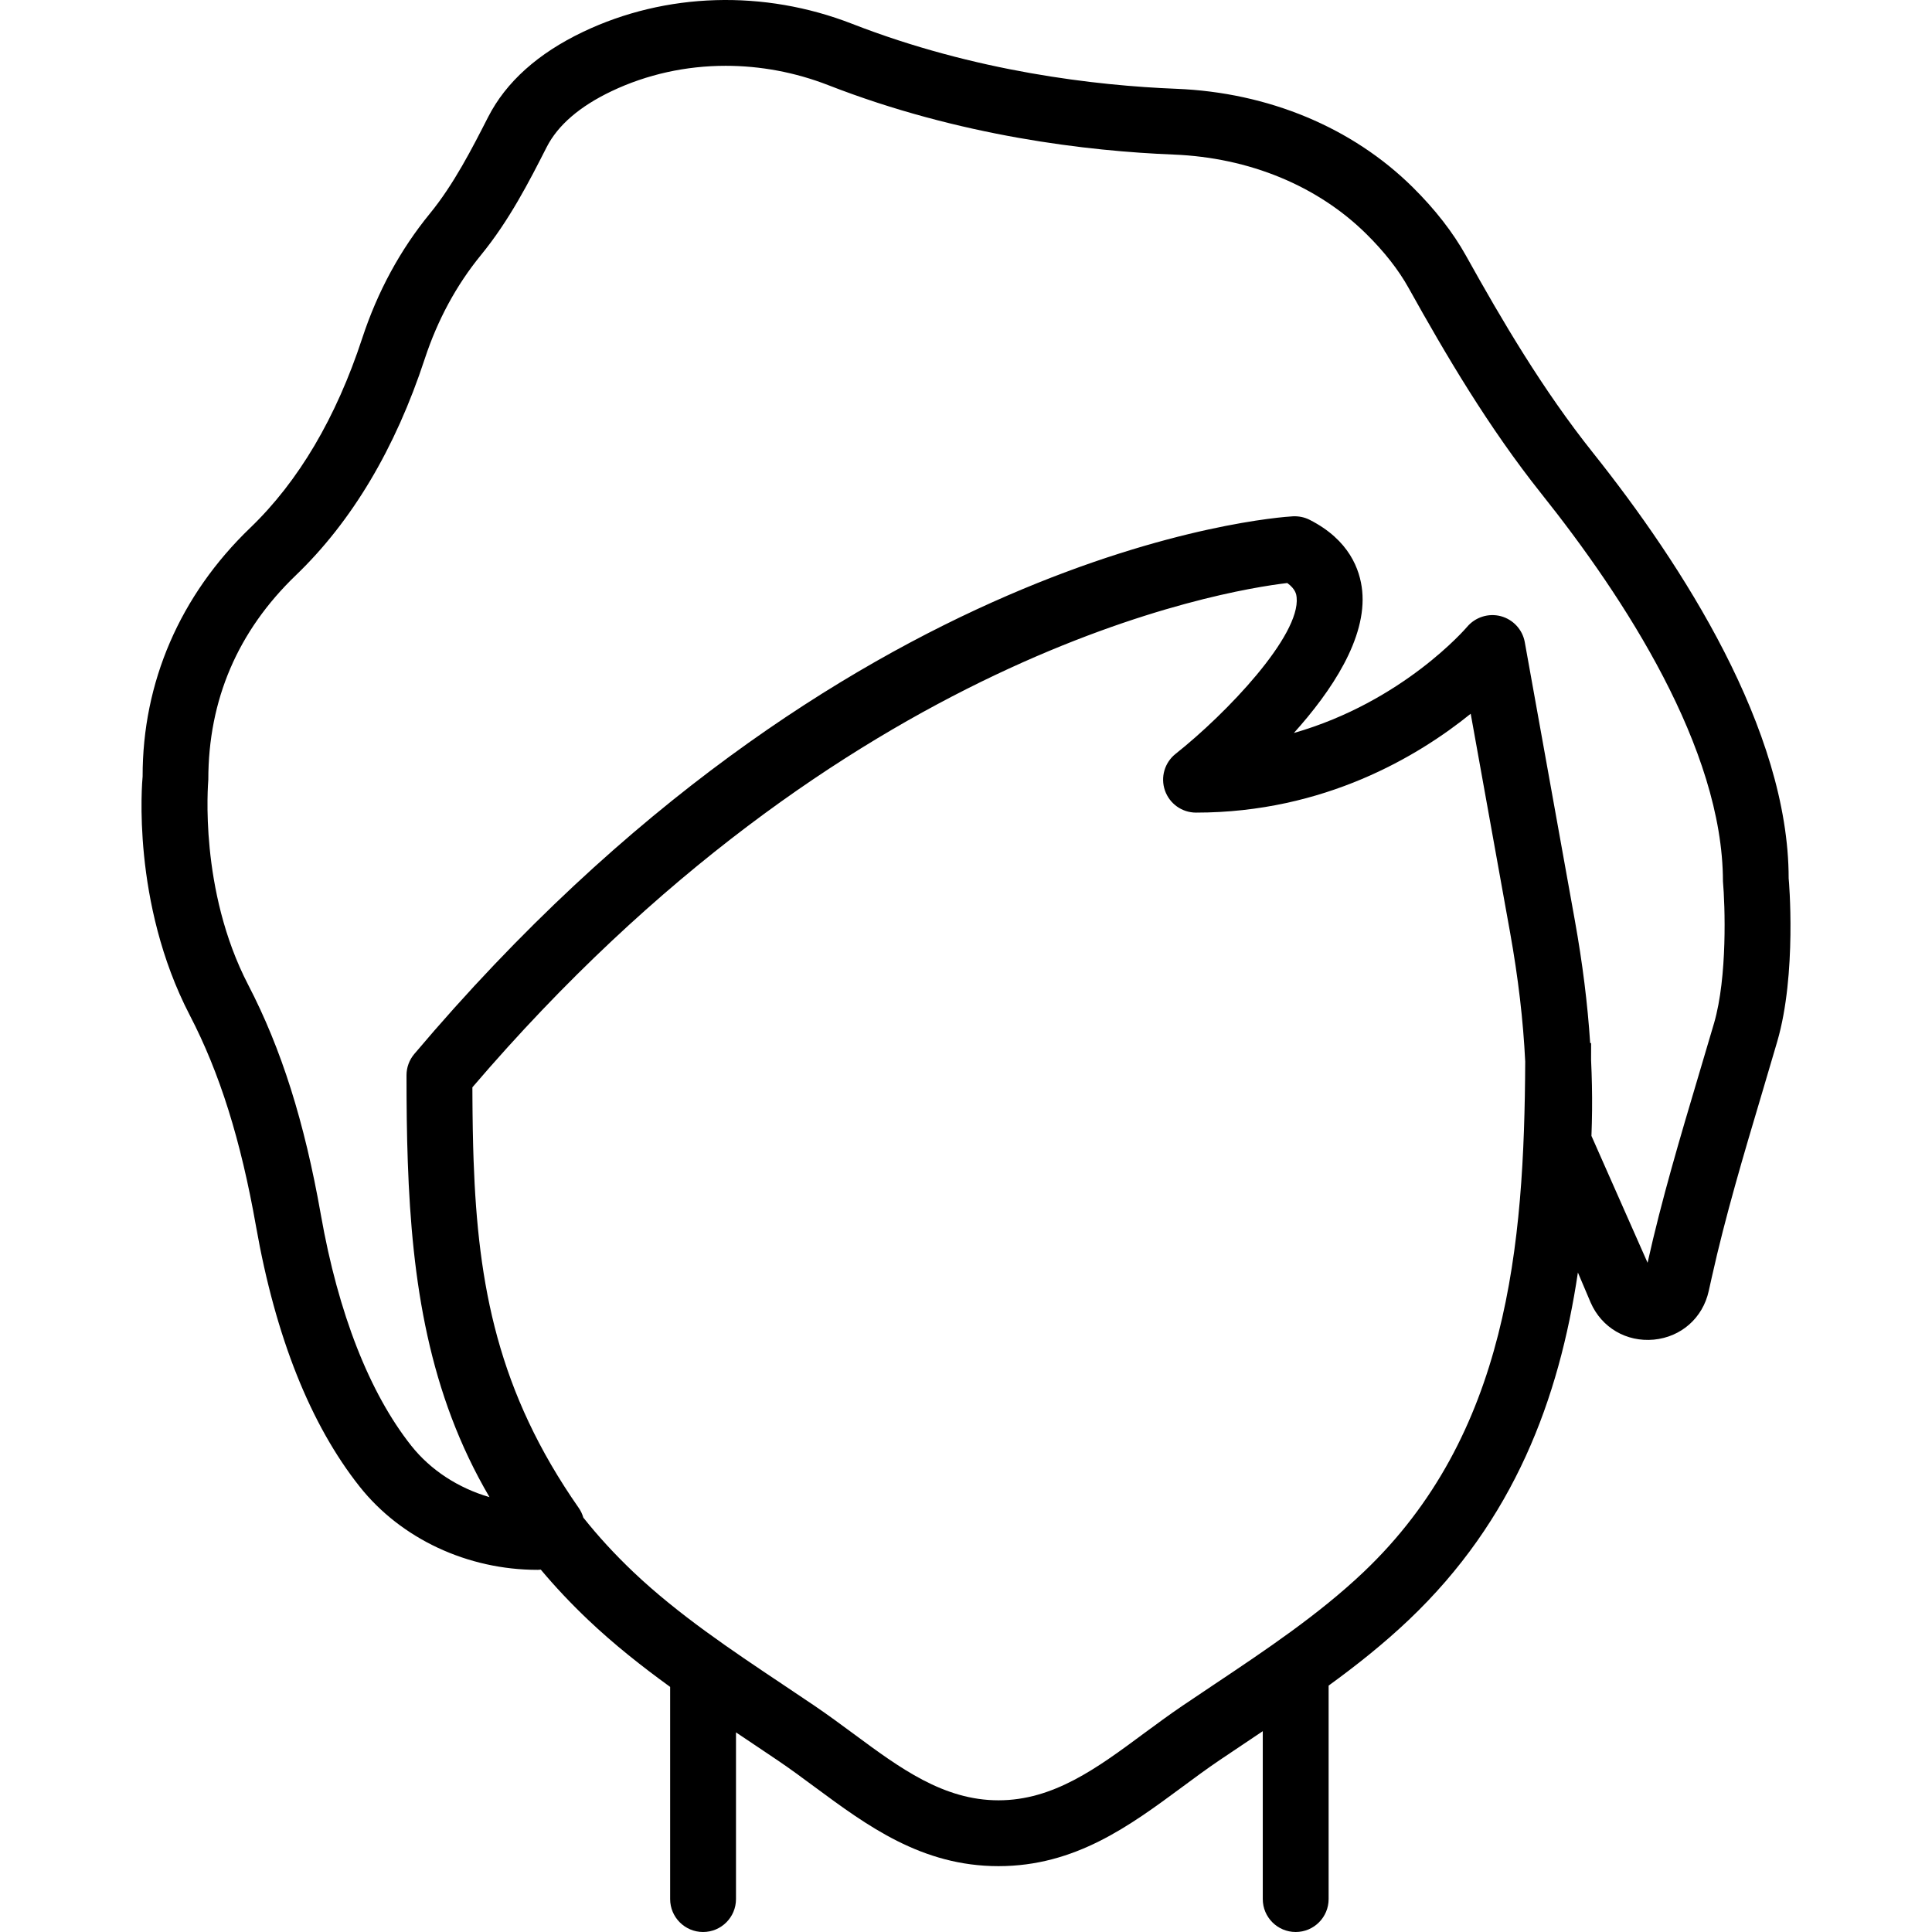 <?xml version="1.0" encoding="iso-8859-1"?>
<!-- Uploaded to: SVG Repo, www.svgrepo.com, Generator: SVG Repo Mixer Tools -->
<svg fill="#000000" height="800px" width="800px" version="1.1" id="Layer_1" xmlns="http://www.w3.org/2000/svg" xmlns:xlink="http://www.w3.org/1999/xlink" 
	 viewBox="0 0 509.23 509.23" xml:space="preserve">
<g>
	<g>
		<path d="M471.449,231.538c0-39.25-28.056-82.684-51.591-112.215c-13.216-16.575-23.89-34.738-33.445-51.903
			c-3.428-6.153-8.149-12.227-14.041-18.059c-15.933-15.768-38.062-24.984-62.316-25.956c-21.079-0.833-53.014-4.487-85.461-17.13
			c-23.248-9.051-49.074-8.279-70.882,2.109c-11.915,5.675-20.35,13.243-25.062,22.485c-4.235,8.287-9.025,17.694-15.334,25.409
			c-7.81,9.537-13.815,20.601-17.842,32.872c-6.873,20.94-16.801,37.749-29.505,49.959c-18.597,17.859-28.42,40.821-28.377,65.553
			c-0.13,1.336-3.011,33.176,12.427,62.924c7.906,15.221,13.451,32.898,17.46,55.643c5.146,29.167,14.345,52.259,27.344,68.643
			c10.891,13.711,28.412,21.903,46.861,21.903c0.286,0,0.568-0.039,0.85-0.067c3.756,4.48,7.901,8.899,12.489,13.255
			c6.807,6.462,14.128,12.24,21.611,17.665v55.924c0,4.79,3.888,8.678,8.678,8.678s8.678-3.888,8.678-8.678v-43.935
			c0.902,0.604,1.806,1.211,2.705,1.812l8.305,5.58c3.289,2.222,6.5,4.599,9.702,6.968c13.893,10.275,28.264,20.897,48.475,20.897
			c20.211,0,34.582-10.622,48.475-20.897c3.202-2.369,6.413-4.747,9.693-6.968l8.313-5.58c1.056-0.706,2.118-1.419,3.179-2.13
			v44.253c0,4.79,3.888,8.678,8.678,8.678s8.678-3.888,8.678-8.678v-56.264c7.319-5.326,14.474-10.999,21.137-17.325
			c27.765-26.357,39.598-58.208,44.565-91.562l3.353,7.9c2.898,6.647,9.442,10.466,16.653,9.797
			c7.22-0.694,12.904-5.719,14.475-12.8l0.824-3.697c3.584-16.115,8.418-32.343,13.095-48.041l4.139-14.024
			C473.636,256.721,471.51,231.824,471.449,231.538z M359.383,414.38c-11.776,11.169-25.8,20.549-39.372,29.618l-8.4,5.641
			c-3.48,2.36-6.882,4.877-10.275,7.376c-12.167,9.008-23.665,17.503-38.157,17.503c-14.492,0-25.991-8.496-38.157-17.503
			c-3.393-2.499-6.795-5.016-10.275-7.376l-8.4-5.641c-13.572-9.068-27.596-18.449-39.372-29.618
			c-4.963-4.712-9.347-9.502-13.224-14.378c-0.258-0.894-0.656-1.763-1.218-2.567c-21.344-30.578-26.532-58.615-27.704-91.588
			c-0.028-0.826-0.054-1.656-0.078-2.487c-0.012-0.421-0.027-0.84-0.038-1.263c-0.038-1.469-0.071-2.946-0.097-4.43
			c-0.002-0.112-0.003-0.225-0.005-0.336c-0.022-1.277-0.039-2.56-0.053-3.848c-0.007-0.606-0.012-1.214-0.017-1.824
			c-0.006-0.675-0.011-1.351-0.015-2.029c-0.006-1.009-0.011-2.018-0.014-3.038c98.009-114.567,197.875-130.933,214.788-132.92
			c2.248,1.64,2.395,3.081,2.465,3.775c1.015,10.101-18.441,30.581-31.9,41.246c-2.898,2.3-4.027,6.17-2.812,9.659
			c1.215,3.489,4.495,5.832,8.192,5.832c33.887,0,58.654-14.943,72.4-26.06l10.37,57.604c2.159,12.013,3.474,23.26,3.999,34.083
			C401.775,328.368,397.46,378.234,359.383,414.38z M451.785,269.686l-4.122,13.919c-4.755,15.985-9.685,32.516-13.399,49.23
			l-14.796-33.445c0.087-2.23,0.139-4.487,0.165-6.76c0.043-4.358-0.052-8.765-0.26-13.226c0.006-1.495,0.01-2.988,0.01-4.479
			h-0.252c-0.671-10.319-2.004-20.994-4.028-32.271l-13.208-73.407c-0.599-3.306-3.072-5.97-6.326-6.838
			c-3.237-0.85-6.717,0.252-8.886,2.829c-0.208,0.243-16.853,19.716-45.646,27.96c9.91-11.021,19.248-24.967,18.007-37.471
			c-0.564-5.606-3.419-13.407-13.824-18.701c-1.371-0.703-2.89-1.007-4.434-0.937c-4.799,0.278-118.801,8.261-231.58,141.711
			c-1.328,1.571-2.057,3.549-2.057,5.606c0,7.828,0.072,15.434,0.34,22.879c1.101,31.594,5.509,61.036,21.535,88.327
			c-8.221-2.4-15.497-7.099-20.608-13.536c-11.021-13.893-19.274-34.938-23.838-60.867c-4.322-24.524-10.414-43.789-19.152-60.616
			c-13.008-25.062-10.578-52.988-10.518-54.09c0-21.035,7.767-39.164,23.083-53.882c14.779-14.206,26.207-33.401,33.974-57.058
			c3.367-10.231,8.331-19.413,14.779-27.301c7.498-9.155,12.748-19.439,17.365-28.516c2.942-5.753,8.678-10.7,17.07-14.701
			c9.364-4.46,19.673-6.699,30.113-6.699c9.077,0,18.258,1.692,27.006,5.094c34.677,13.52,68.669,17.417,91.067,18.302
			c19.916,0.798,37.957,8.244,50.801,20.957c4.73,4.677,8.461,9.442,11.09,14.162c9.919,17.807,21.035,36.716,35.033,54.289
			c21.816,27.353,47.807,67.15,47.842,102.148C454.683,238.558,455.334,257.468,451.785,269.686z"/>
	</g>
</g>
</svg>